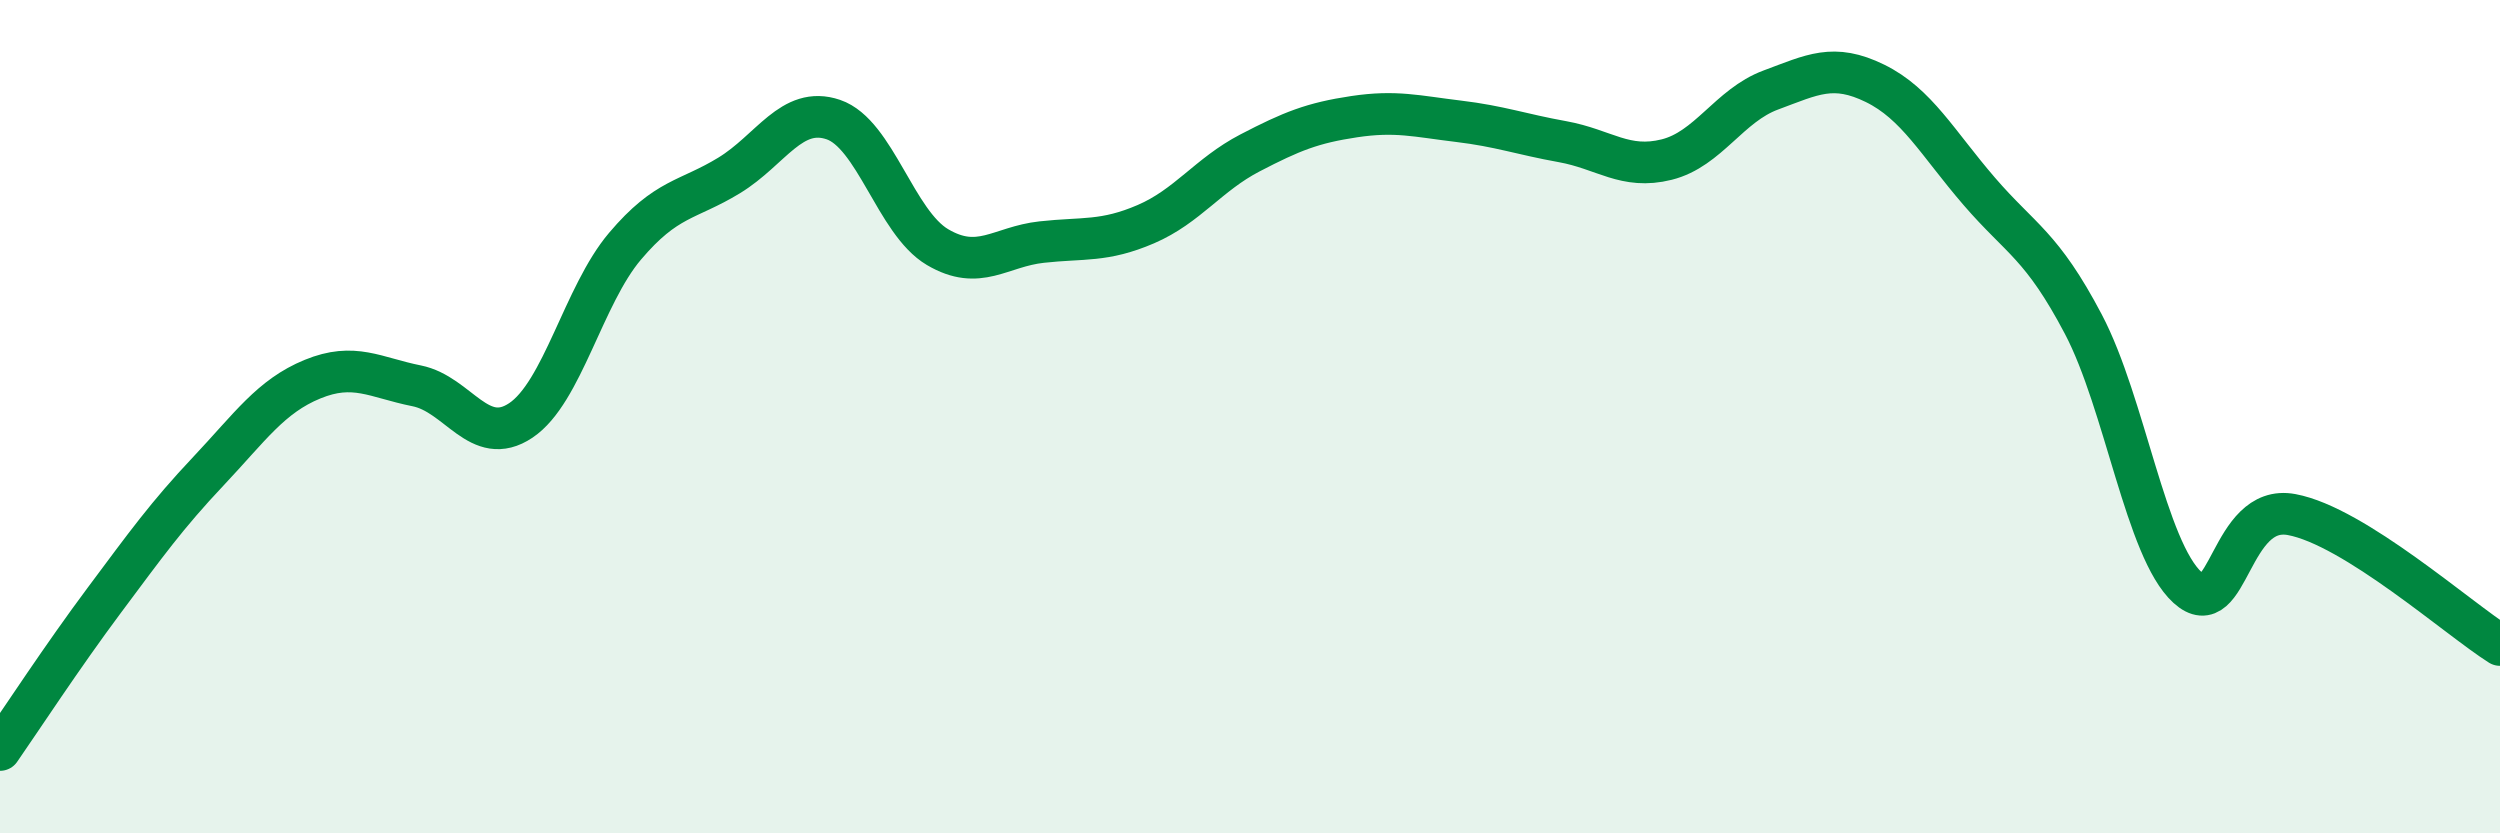 
    <svg width="60" height="20" viewBox="0 0 60 20" xmlns="http://www.w3.org/2000/svg">
      <path
        d="M 0,18 C 0.5,17.28 1.5,15.75 2.5,14.41 C 3.5,13.07 4,12.37 5,11.31 C 6,10.25 6.5,9.51 7.5,9.1 C 8.5,8.69 9,9.06 10,9.26 C 11,9.46 11.5,10.76 12.5,10.09 C 13.5,9.42 14,7.09 15,5.91 C 16,4.73 16.5,4.82 17.5,4.21 C 18.5,3.6 19,2.53 20,2.87 C 21,3.21 21.5,5.34 22.5,5.93 C 23.5,6.52 24,5.92 25,5.81 C 26,5.7 26.5,5.81 27.5,5.38 C 28.5,4.95 29,4.19 30,3.67 C 31,3.15 31.5,2.95 32.5,2.8 C 33.5,2.65 34,2.79 35,2.91 C 36,3.03 36.5,3.22 37.5,3.4 C 38.5,3.58 39,4.08 40,3.83 C 41,3.58 41.5,2.53 42.5,2.16 C 43.5,1.79 44,1.51 45,2 C 46,2.49 46.5,3.43 47.5,4.59 C 48.5,5.75 49,5.88 50,7.78 C 51,9.68 51.5,13.19 52.5,14.1 C 53.5,15.01 53.5,12.07 55,12.35 C 56.5,12.63 59,14.85 60,15.48L60 20L0 20Z"
        fill="#008740"
        opacity="0.1"
        stroke-linecap="round"
        stroke-linejoin="round"
      />
      <path
        d="M 0,18 C 0.5,17.28 1.5,15.75 2.5,14.41 C 3.5,13.07 4,12.37 5,11.31 C 6,10.25 6.5,9.51 7.5,9.1 C 8.5,8.69 9,9.06 10,9.26 C 11,9.46 11.5,10.76 12.5,10.09 C 13.5,9.42 14,7.09 15,5.91 C 16,4.73 16.5,4.82 17.5,4.21 C 18.5,3.6 19,2.53 20,2.87 C 21,3.21 21.5,5.34 22.5,5.93 C 23.5,6.52 24,5.92 25,5.81 C 26,5.7 26.5,5.81 27.5,5.38 C 28.5,4.95 29,4.19 30,3.67 C 31,3.15 31.5,2.95 32.5,2.8 C 33.5,2.65 34,2.79 35,2.91 C 36,3.03 36.5,3.22 37.5,3.4 C 38.5,3.58 39,4.08 40,3.83 C 41,3.58 41.5,2.53 42.5,2.16 C 43.5,1.79 44,1.51 45,2 C 46,2.49 46.5,3.43 47.5,4.59 C 48.5,5.75 49,5.88 50,7.78 C 51,9.68 51.5,13.19 52.5,14.1 C 53.5,15.01 53.5,12.07 55,12.35 C 56.5,12.63 59,14.85 60,15.48"
        stroke="#008740"
        stroke-width="1"
        fill="none"
        stroke-linecap="round"
        stroke-linejoin="round"
      />
    </svg>
  